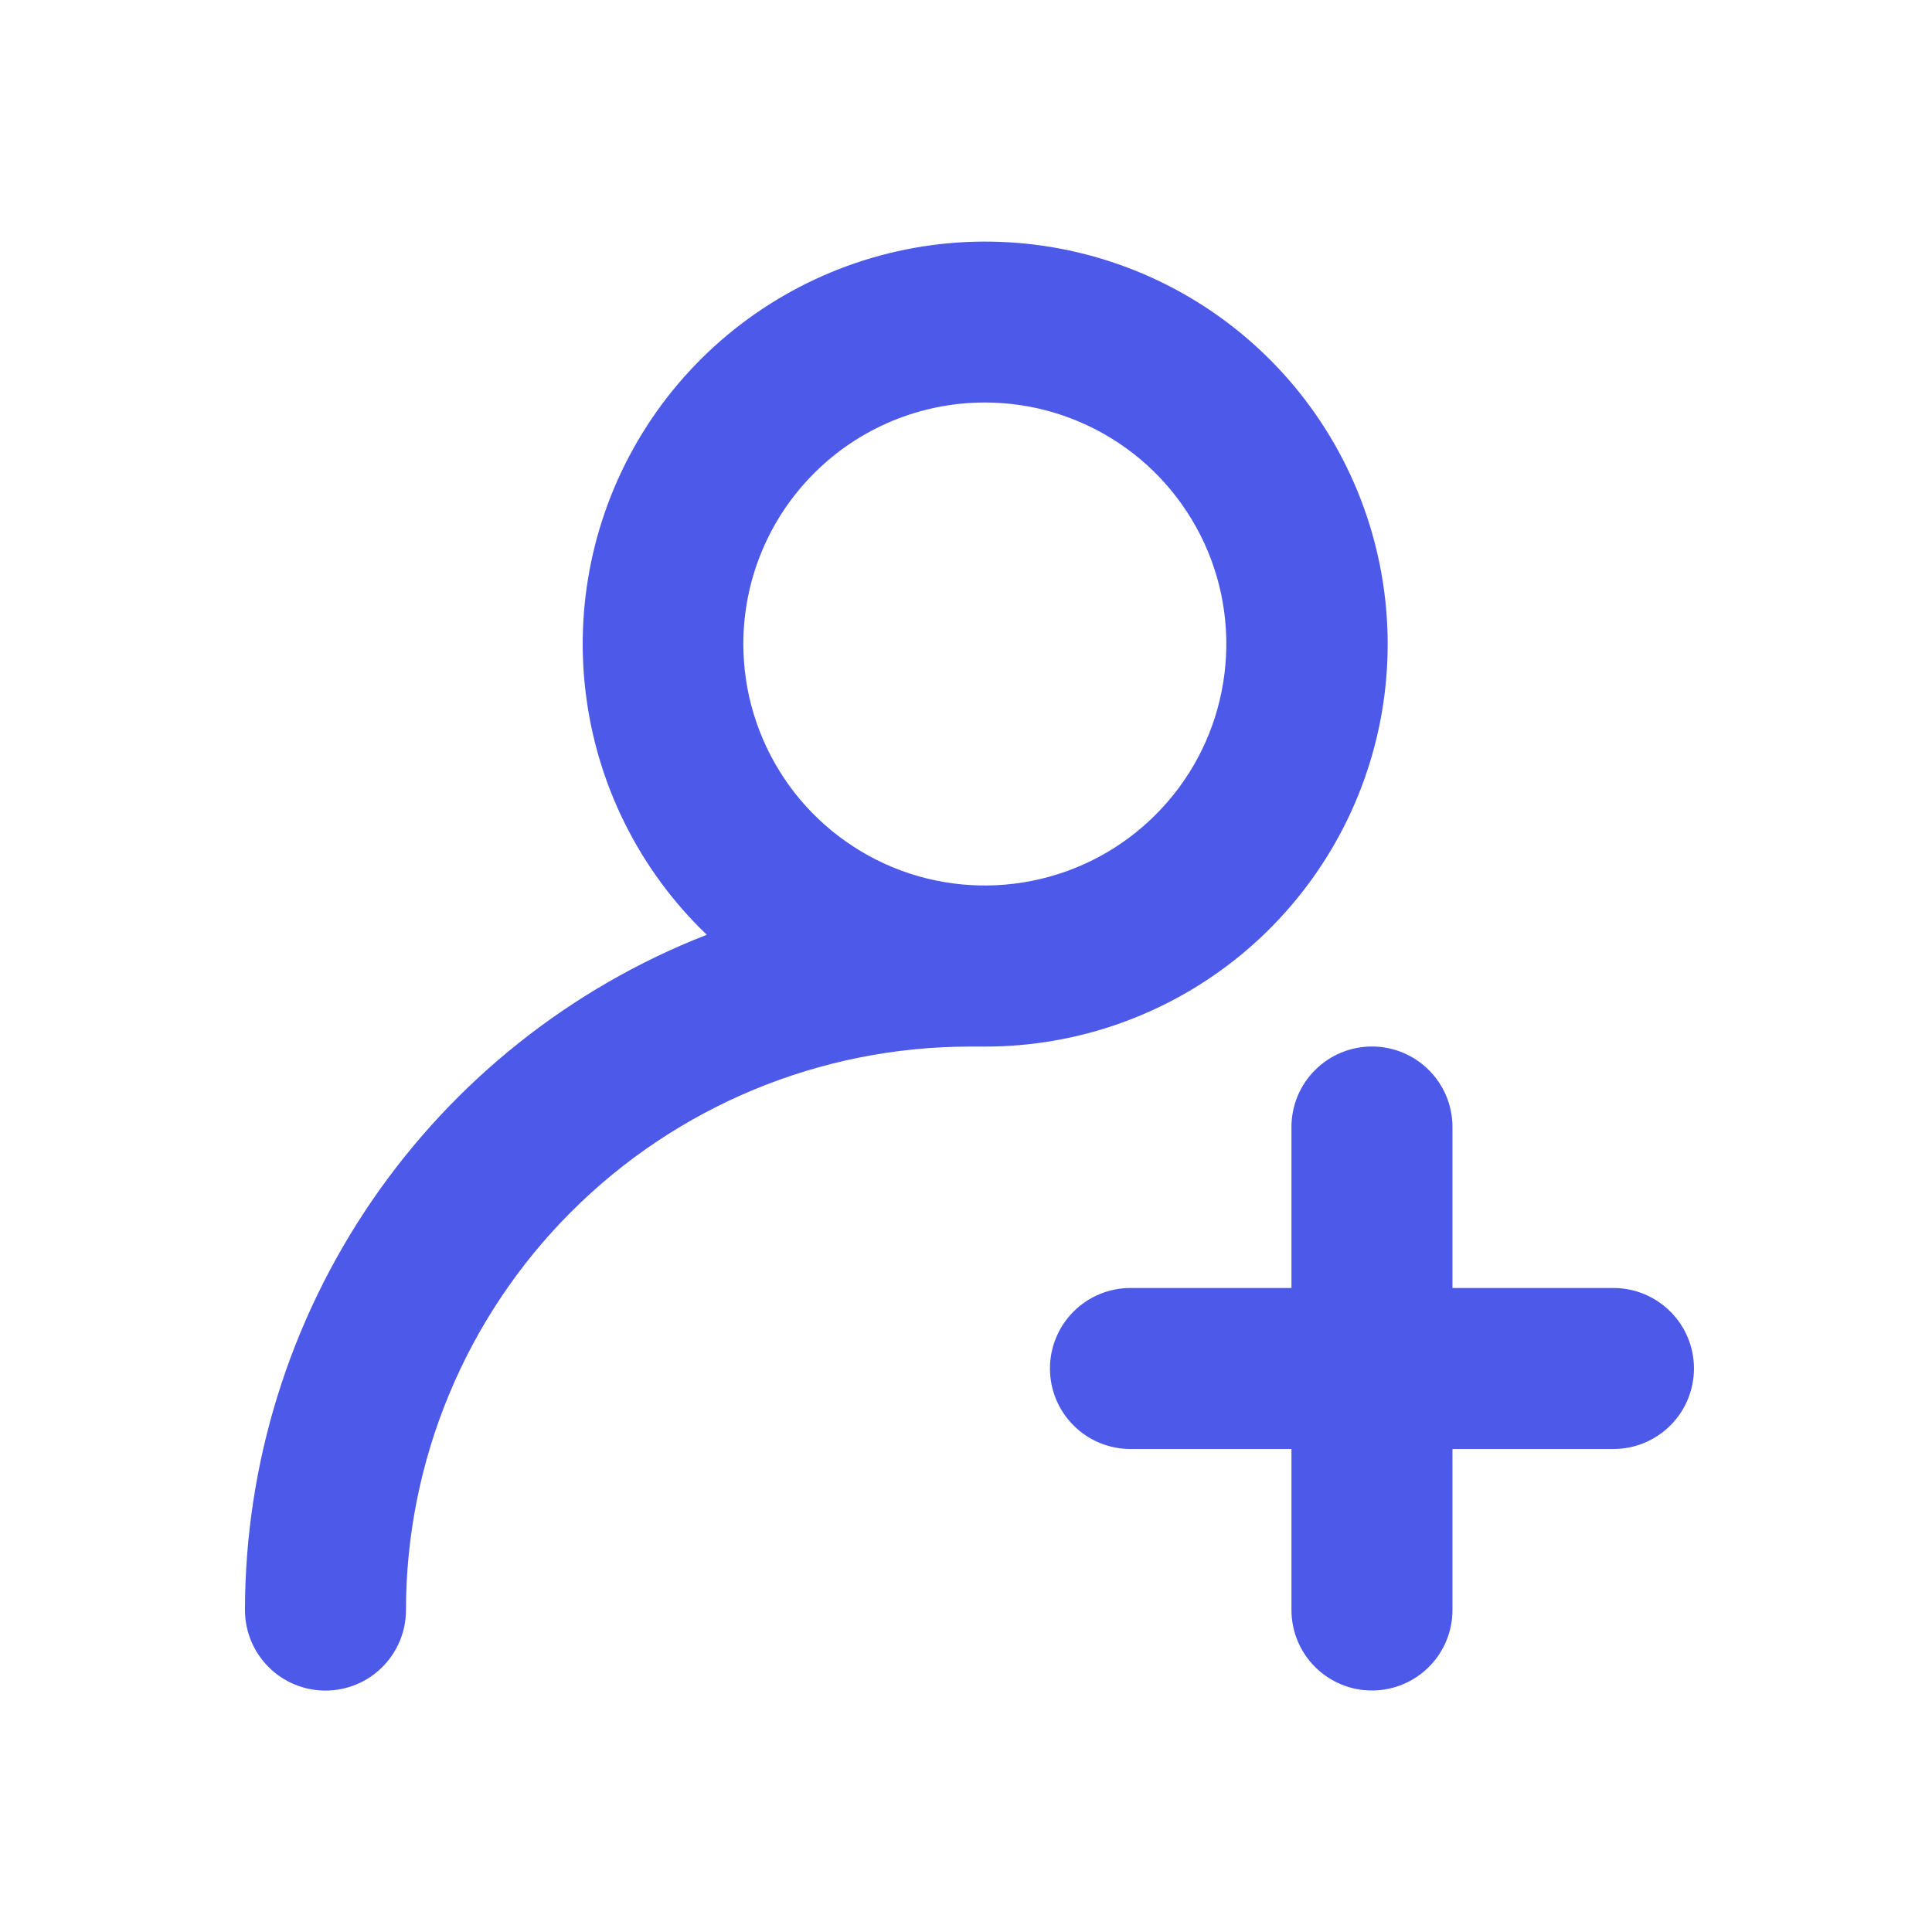 <svg width="24" height="24" viewBox="0 0 24 24" fill="none" xmlns="http://www.w3.org/2000/svg">
<path d="M16.043 20V18H14.043C13.778 18 13.523 17.895 13.336 17.707C13.148 17.52 13.043 17.265 13.043 17C13.043 16.735 13.148 16.48 13.336 16.293C13.523 16.105 13.778 16 14.043 16H16.043V14C16.043 13.735 16.148 13.48 16.336 13.293C16.523 13.105 16.778 13 17.043 13C17.308 13 17.562 13.105 17.75 13.293C17.938 13.48 18.043 13.735 18.043 14V16H20.043C20.308 16 20.562 16.105 20.75 16.293C20.938 16.48 21.043 16.735 21.043 17C21.043 17.265 20.938 17.52 20.75 17.707C20.562 17.895 20.308 18 20.043 18H18.043V20C18.043 20.265 17.938 20.52 17.75 20.707C17.562 20.895 17.308 21 17.043 21C16.778 21 16.523 20.895 16.336 20.707C16.148 20.52 16.043 20.265 16.043 20ZM3.043 20C3.045 18.187 3.594 16.417 4.617 14.921C5.641 13.424 7.091 12.271 8.78 11.612C7.941 10.809 7.408 9.738 7.273 8.584C7.137 7.431 7.407 6.266 8.037 5.29C8.667 4.314 9.617 3.588 10.724 3.236C11.831 2.884 13.026 2.929 14.104 3.362C15.182 3.795 16.075 4.591 16.63 5.611C17.185 6.631 17.368 7.813 17.147 8.953C16.926 10.094 16.314 11.121 15.418 11.86C14.521 12.599 13.396 13.002 12.234 13.001C12.189 13.001 12.145 13.001 12.101 13.001C12.082 13.001 12.062 13.001 12.043 13.001C10.187 13.003 8.408 13.741 7.096 15.053C5.783 16.366 5.045 18.145 5.043 20.001C5.043 20.266 4.938 20.52 4.75 20.708C4.563 20.896 4.308 21.001 4.043 21.001C3.778 21.001 3.523 20.896 3.336 20.708C3.148 20.52 3.043 20.265 3.043 20ZM9.234 8C9.234 8.593 9.41 9.173 9.74 9.667C10.069 10.16 10.538 10.544 11.086 10.772C11.634 10.999 12.237 11.058 12.819 10.942C13.401 10.827 13.936 10.541 14.355 10.121C14.775 9.702 15.061 9.167 15.176 8.585C15.292 8.003 15.233 7.4 15.006 6.852C14.778 6.304 14.394 5.835 13.901 5.506C13.407 5.176 12.827 5 12.234 5C11.438 5 10.675 5.316 10.113 5.879C9.55 6.441 9.234 7.204 9.234 8Z" fill="#4D59E8"/>
</svg>
